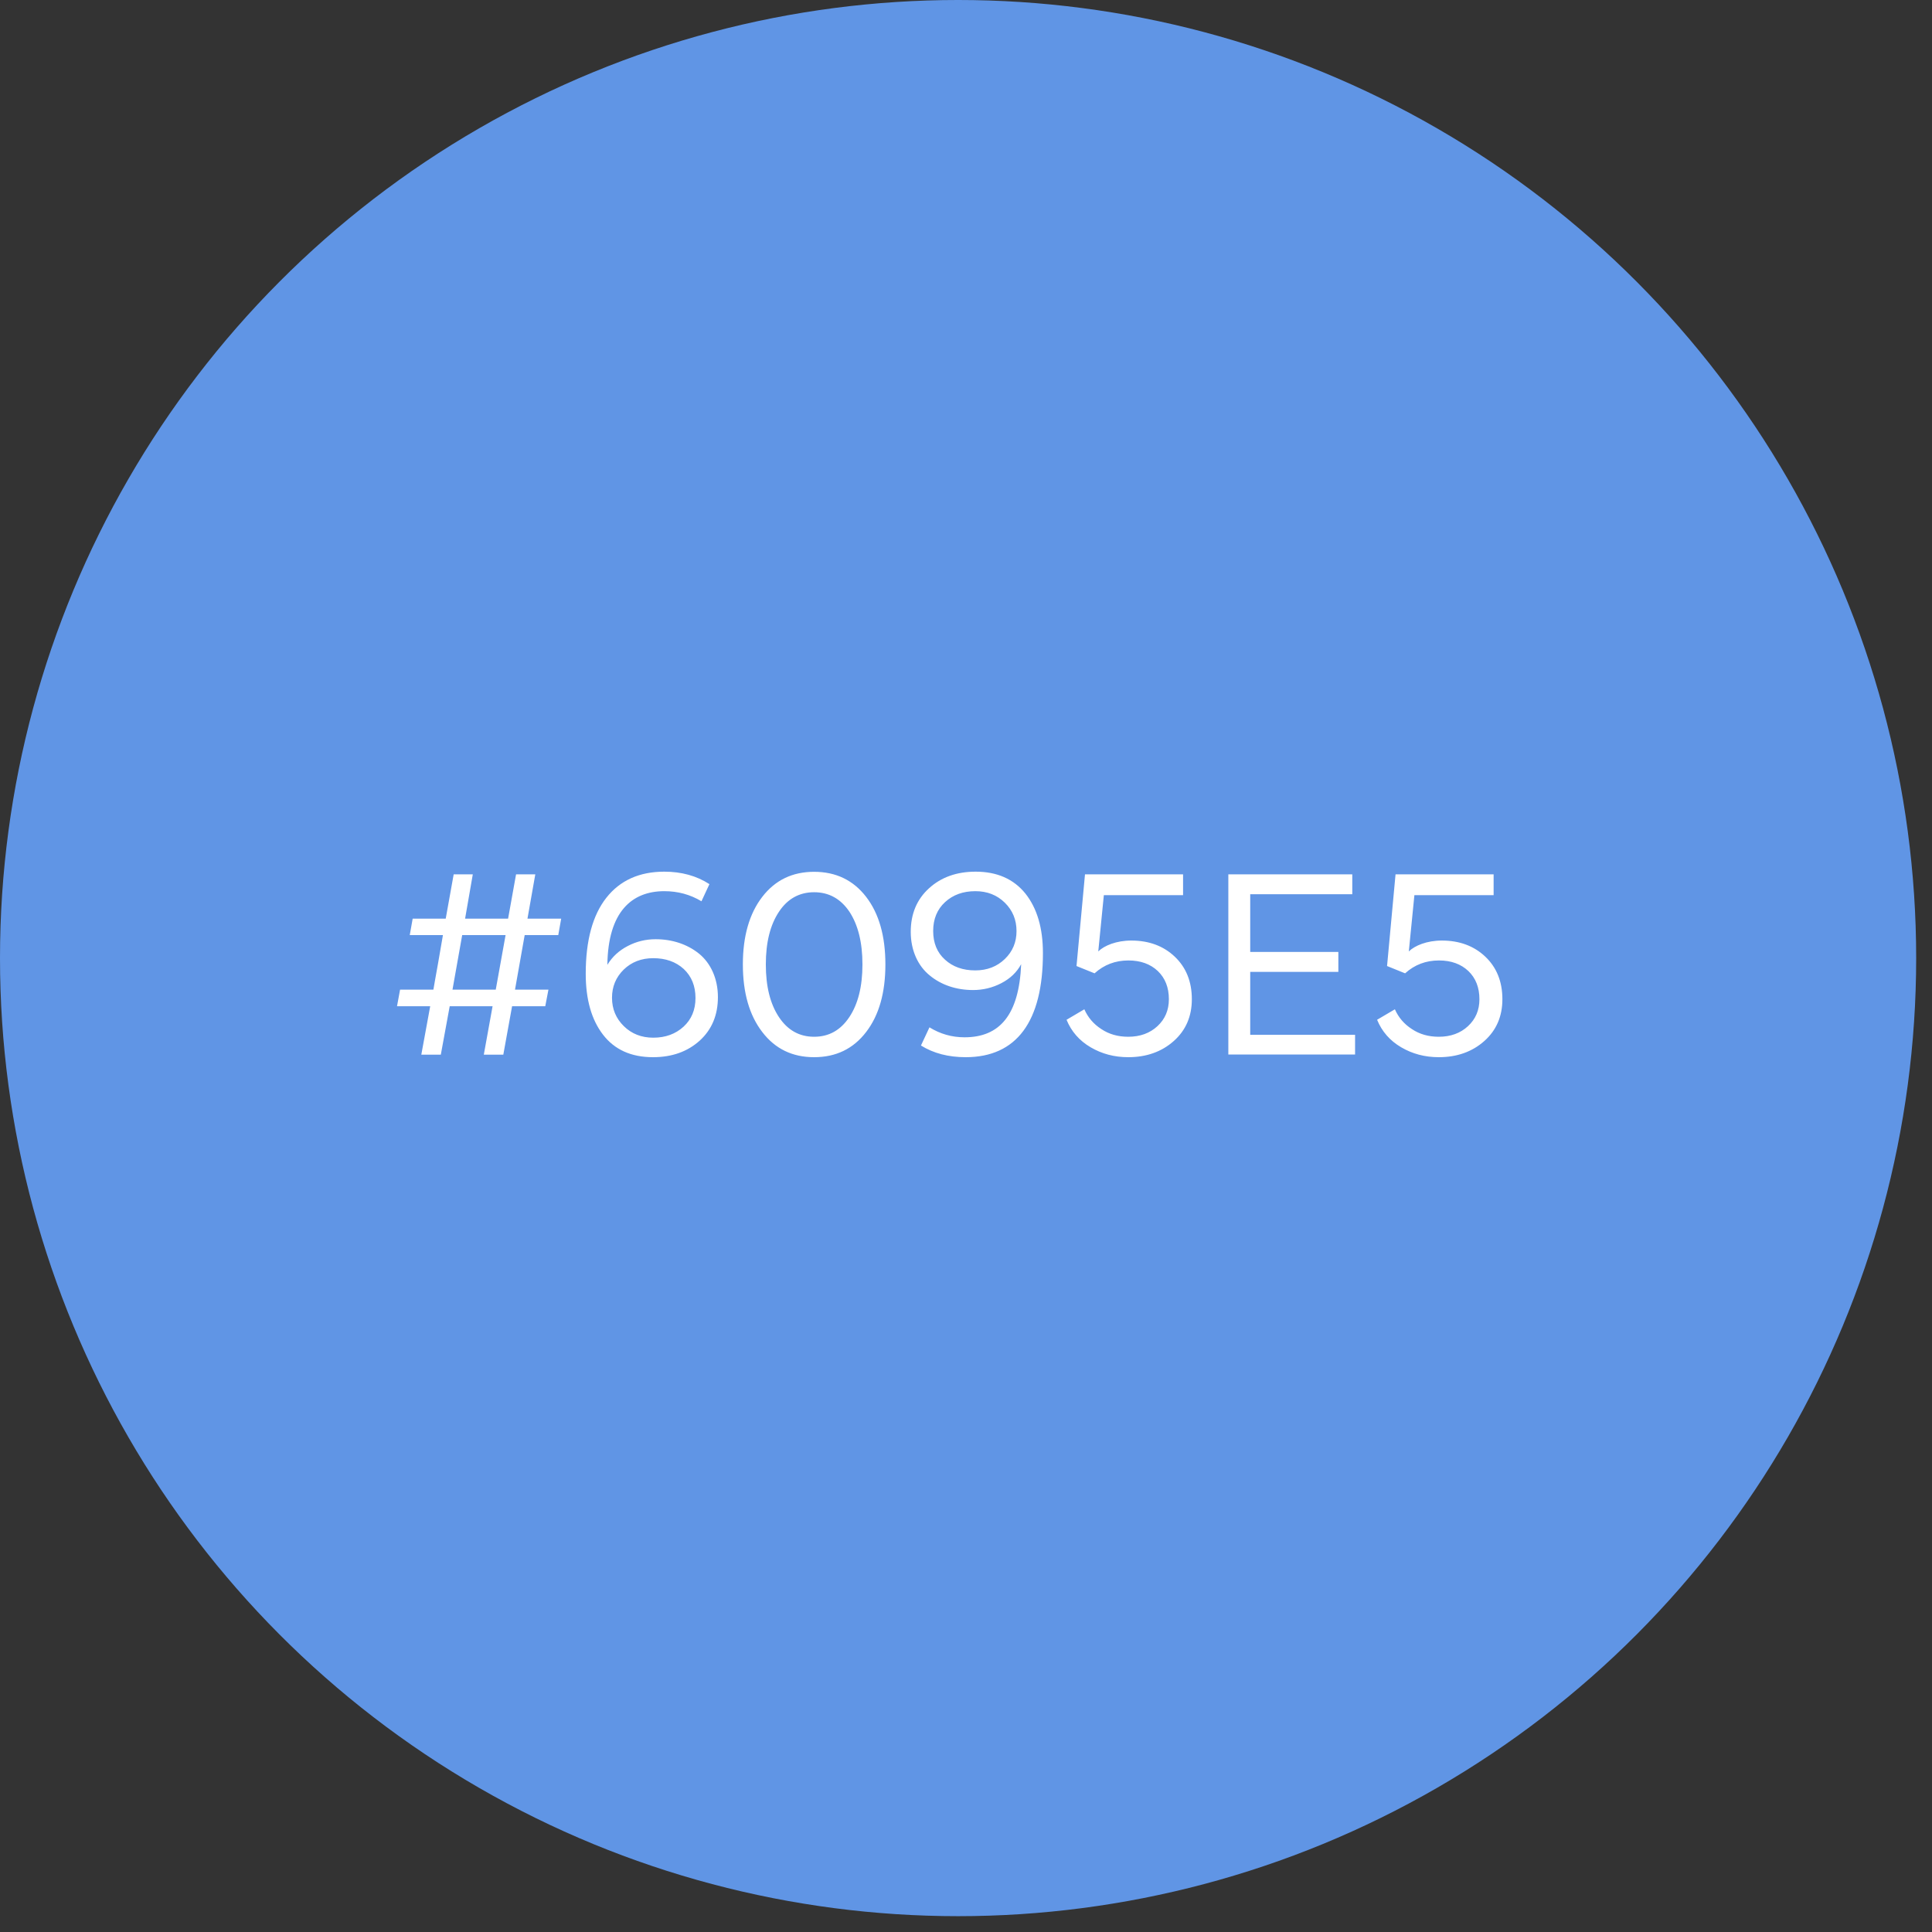 <svg xmlns="http://www.w3.org/2000/svg" width="115" height="115" viewBox="0 0 115 115" fill="none"><rect x="0" y="0" width="115" height="115" fill="#333333" stroke="none"/><circle cx="57.029" cy="57.029" r="57.029" fill="#6095E5"></circle><path d="M25.078 62.778L25.607 59.895H23.632L23.814 58.908H25.797C25.852 58.599 25.939 58.078 26.073 57.351C26.199 56.625 26.294 56.064 26.365 55.661H24.39L24.564 54.681H26.531L27.005 52.043H28.143L27.684 54.681H30.244L30.718 52.043H31.863L31.397 54.681H33.404L33.23 55.661H31.231L30.655 58.908H32.645L32.456 59.895H30.481L29.959 62.778H28.798L29.32 59.895H26.768L26.239 62.778H25.078ZM30.094 55.661H27.511L26.934 58.908H29.509L30.094 55.661ZM38.87 62.928C37.567 62.928 36.579 62.478 35.892 61.586C35.205 60.693 34.865 59.484 34.865 57.96C34.865 55.985 35.276 54.476 36.09 53.441C36.903 52.406 38.057 51.885 39.542 51.885C40.561 51.885 41.461 52.13 42.228 52.627L41.754 53.647C41.082 53.244 40.347 53.046 39.542 53.046C37.614 53.046 36.192 54.263 36.153 57.43C36.445 56.949 36.848 56.577 37.369 56.309C37.883 56.04 38.436 55.906 39.028 55.906C40.016 55.906 40.916 56.206 41.611 56.767C42.299 57.328 42.733 58.244 42.733 59.35C42.733 60.424 42.37 61.285 41.651 61.941C40.924 62.597 40 62.928 38.87 62.928ZM38.886 57.035C38.175 57.035 37.59 57.264 37.124 57.715C36.658 58.173 36.429 58.734 36.429 59.389C36.429 60.061 36.666 60.622 37.132 61.08C37.598 61.538 38.183 61.767 38.886 61.767C39.613 61.767 40.213 61.546 40.687 61.112C41.161 60.677 41.398 60.108 41.398 59.405C41.398 58.686 41.161 58.11 40.695 57.675C40.229 57.249 39.621 57.035 38.886 57.035ZM51.557 61.428C50.791 62.431 49.756 62.928 48.46 62.928C47.165 62.928 46.138 62.431 45.372 61.428C44.605 60.432 44.218 59.089 44.218 57.407C44.218 55.724 44.605 54.381 45.372 53.386C46.138 52.391 47.165 51.893 48.46 51.893C49.756 51.893 50.791 52.391 51.557 53.386C52.323 54.381 52.702 55.724 52.702 57.407C52.702 59.089 52.323 60.432 51.557 61.428ZM50.562 54.271C50.04 53.496 49.337 53.109 48.46 53.109C47.584 53.109 46.88 53.496 46.367 54.271C45.846 55.053 45.585 56.095 45.585 57.407C45.585 58.718 45.846 59.761 46.367 60.543C46.888 61.325 47.584 61.712 48.46 61.712C49.337 61.712 50.032 61.325 50.554 60.543C51.075 59.761 51.336 58.718 51.336 57.407C51.336 56.095 51.075 55.053 50.562 54.271ZM54.211 55.471C54.211 54.397 54.575 53.528 55.301 52.872C56.02 52.217 56.944 51.885 58.074 51.885C59.346 51.885 60.333 52.319 61.036 53.188C61.732 54.065 62.079 55.242 62.079 56.735C62.079 60.811 60.507 62.928 57.482 62.928C56.455 62.928 55.57 62.699 54.819 62.233L55.325 61.151C55.965 61.546 56.66 61.744 57.411 61.744C59.504 61.744 60.657 60.416 60.784 57.391C60.523 57.873 60.136 58.244 59.607 58.52C59.077 58.797 58.509 58.931 57.916 58.931C56.929 58.931 56.028 58.631 55.341 58.062C54.646 57.502 54.211 56.577 54.211 55.471ZM55.546 55.416C55.546 56.135 55.783 56.704 56.249 57.122C56.715 57.549 57.316 57.762 58.05 57.762C58.761 57.762 59.346 57.533 59.812 57.083C60.278 56.633 60.507 56.08 60.507 55.424C60.507 54.752 60.278 54.192 59.812 53.733C59.346 53.275 58.761 53.046 58.058 53.046C57.332 53.046 56.731 53.259 56.257 53.694C55.783 54.128 55.546 54.705 55.546 55.416ZM67.159 62.928C66.329 62.928 65.587 62.731 64.915 62.336C64.244 61.941 63.77 61.396 63.485 60.701L64.544 60.077C64.757 60.559 65.089 60.954 65.555 61.254C66.013 61.562 66.55 61.712 67.159 61.712C67.862 61.712 68.446 61.499 68.897 61.08C69.347 60.661 69.576 60.132 69.576 59.476C69.576 58.781 69.355 58.22 68.92 57.802C68.478 57.383 67.893 57.17 67.167 57.17C66.392 57.17 65.721 57.422 65.152 57.936L64.078 57.502L64.583 52.043H70.421V53.283H65.705L65.373 56.633C65.729 56.285 66.448 55.985 67.34 55.985C68.391 55.985 69.26 56.309 69.931 56.949C70.603 57.588 70.943 58.434 70.943 59.476C70.943 60.495 70.587 61.325 69.868 61.965C69.149 62.605 68.241 62.928 67.159 62.928ZM80.659 62.77H73.115V52.043H80.493V53.228H74.418V56.664H79.664V57.849H74.418V61.593H80.659V62.77ZM85.644 62.928C84.814 62.928 84.072 62.731 83.4 62.336C82.729 61.941 82.255 61.396 81.97 60.701L83.029 60.077C83.242 60.559 83.574 60.954 84.04 61.254C84.498 61.562 85.035 61.712 85.644 61.712C86.347 61.712 86.931 61.499 87.382 61.08C87.832 60.661 88.061 60.132 88.061 59.476C88.061 58.781 87.84 58.22 87.405 57.802C86.963 57.383 86.378 57.17 85.652 57.17C84.877 57.17 84.206 57.422 83.637 57.936L82.563 57.502L83.068 52.043H88.906V53.283H84.19L83.858 56.633C84.214 56.285 84.933 55.985 85.825 55.985C86.876 55.985 87.745 56.309 88.416 56.949C89.088 57.588 89.428 58.434 89.428 59.476C89.428 60.495 89.072 61.325 88.353 61.965C87.634 62.605 86.726 62.928 85.644 62.928Z" fill="white"></path></svg>